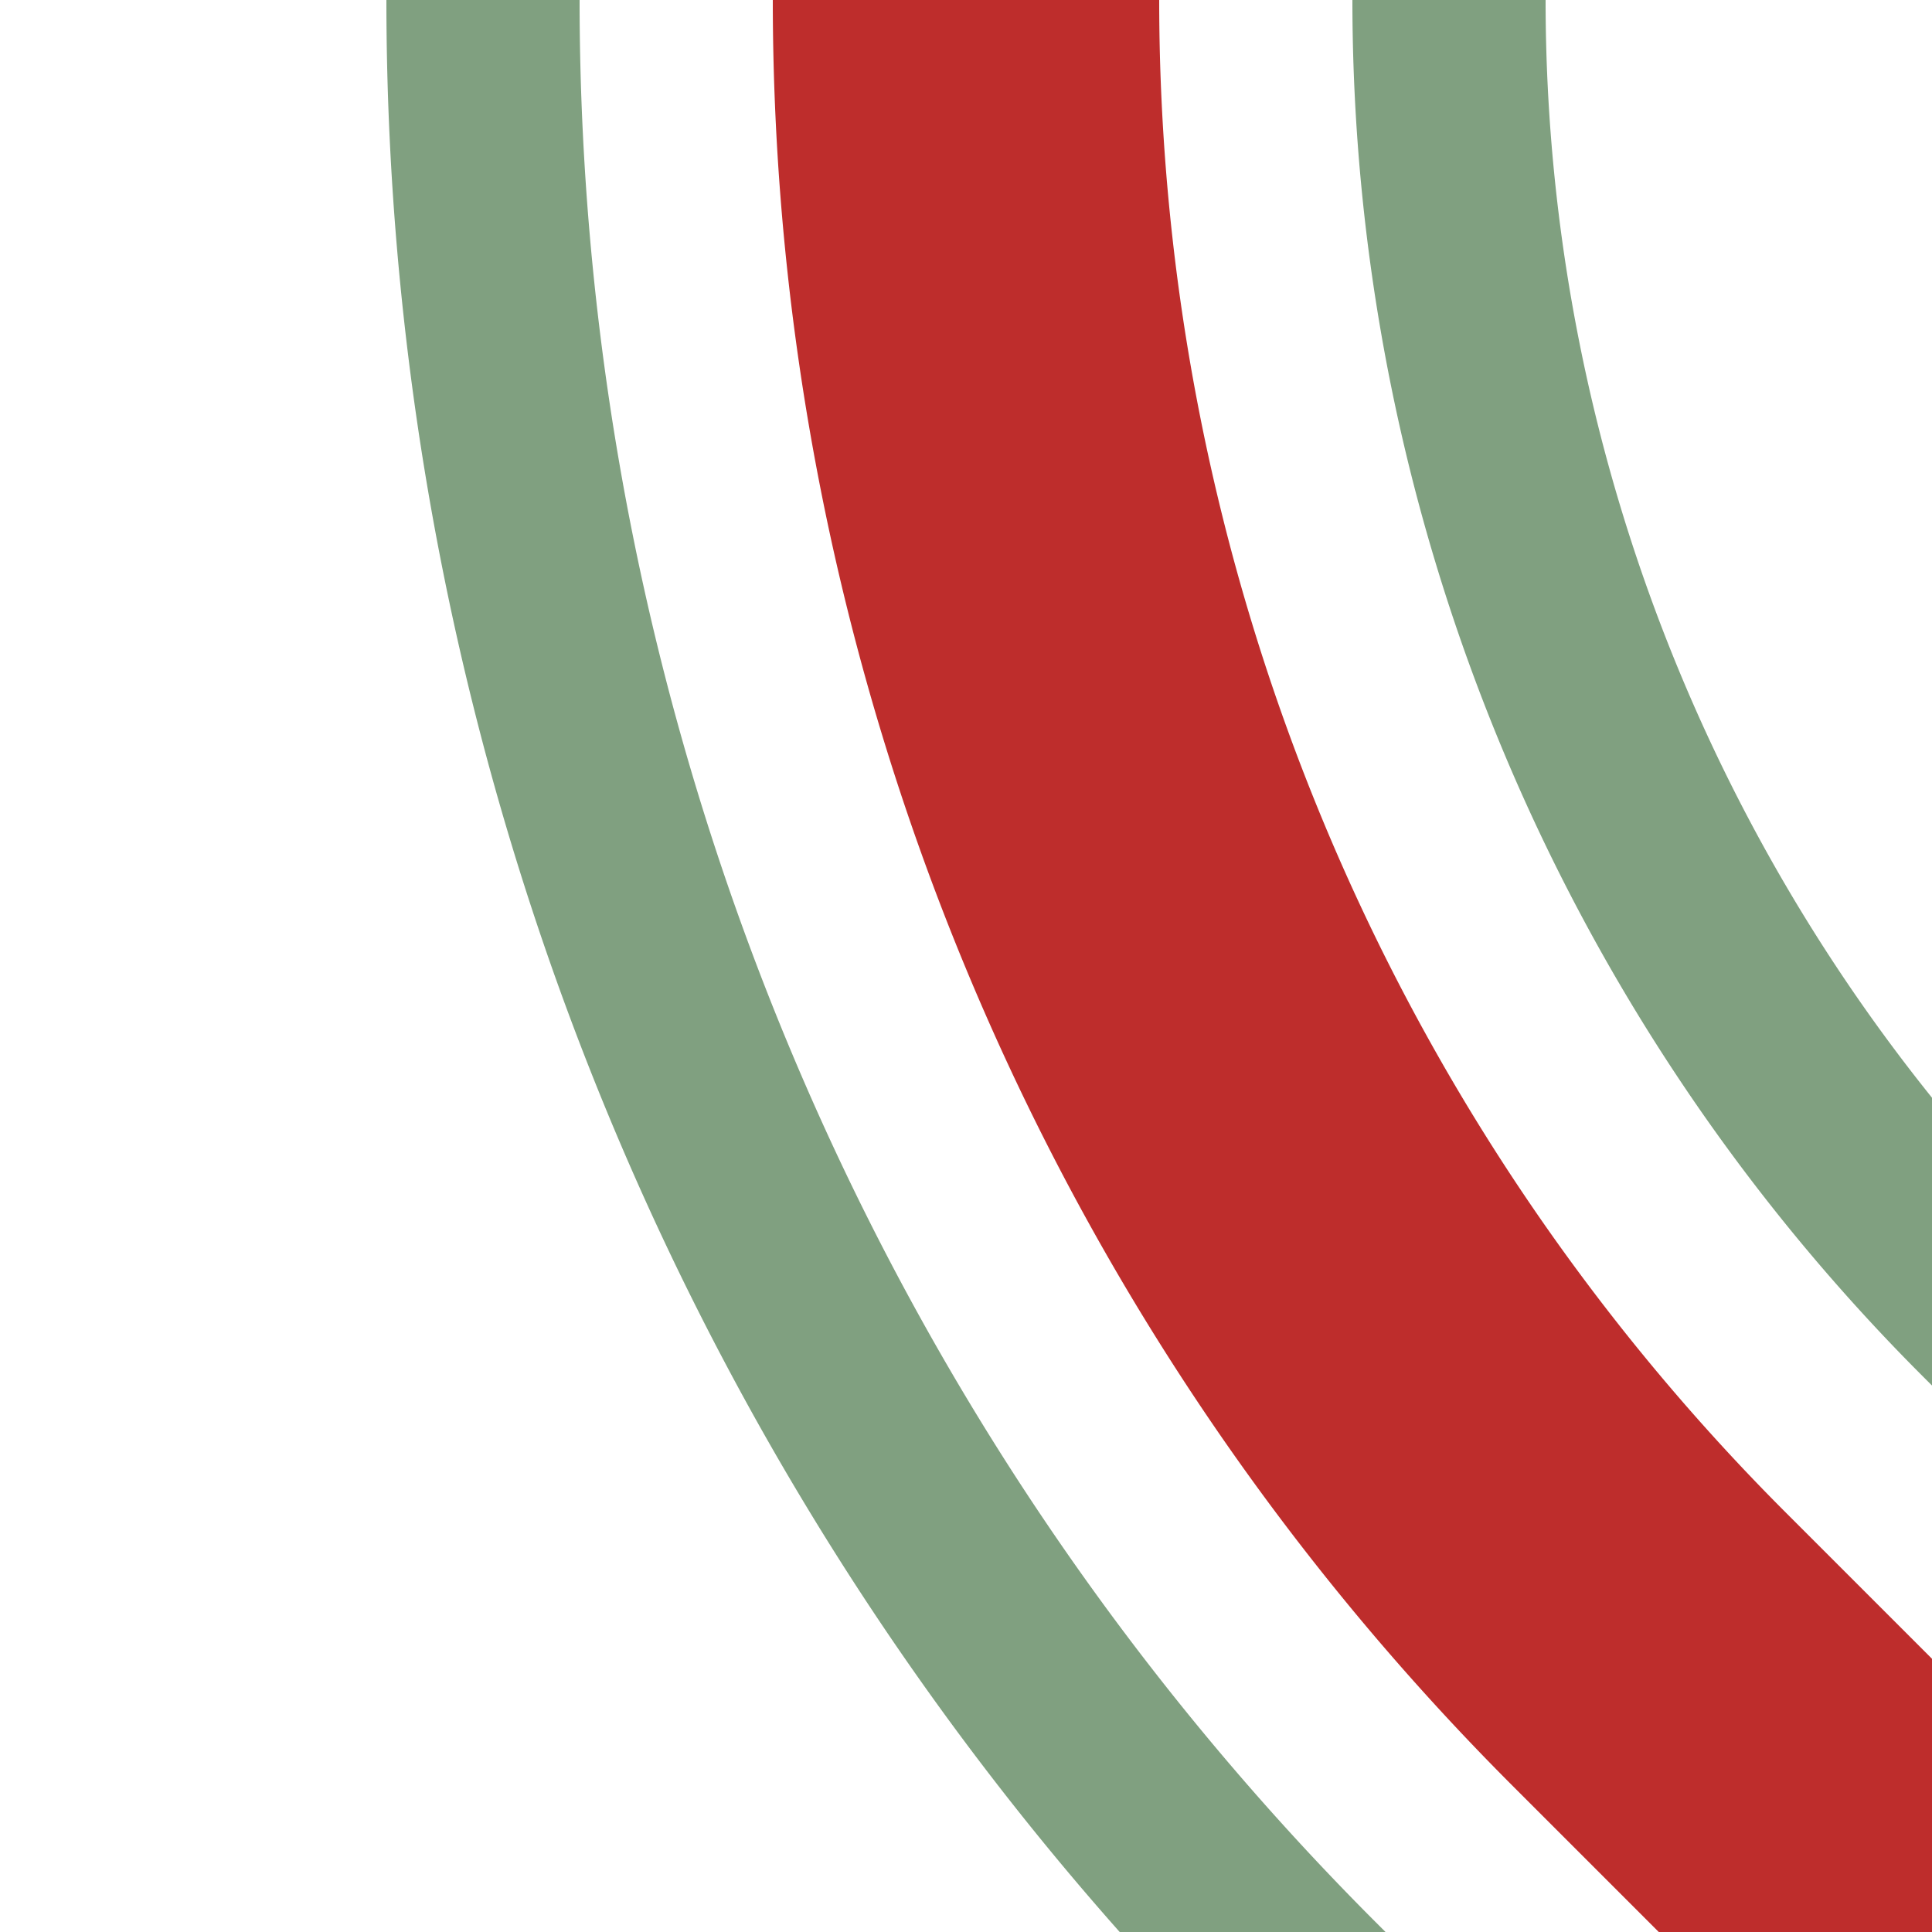 <?xml version="1.0" encoding="UTF-8"?>
<svg xmlns="http://www.w3.org/2000/svg" width="500" height="500">
 <title>hSTR2</title>
 <g fill="none">
  <path stroke="#80A080" d="m 413.39,590.17 -75,-75 A 728.55,728.55 0 0 1 125,0 m 465.17,413.39 -75,-75 A 478.55,478.55 0 0 1 375,0" stroke-width="50"/>
  <path stroke="#BE2D2C" d="M 500,500 426.78,426.78 A 603.55,603.55 0 0 1 250,0" stroke-width="100"/>
 </g>
</svg>